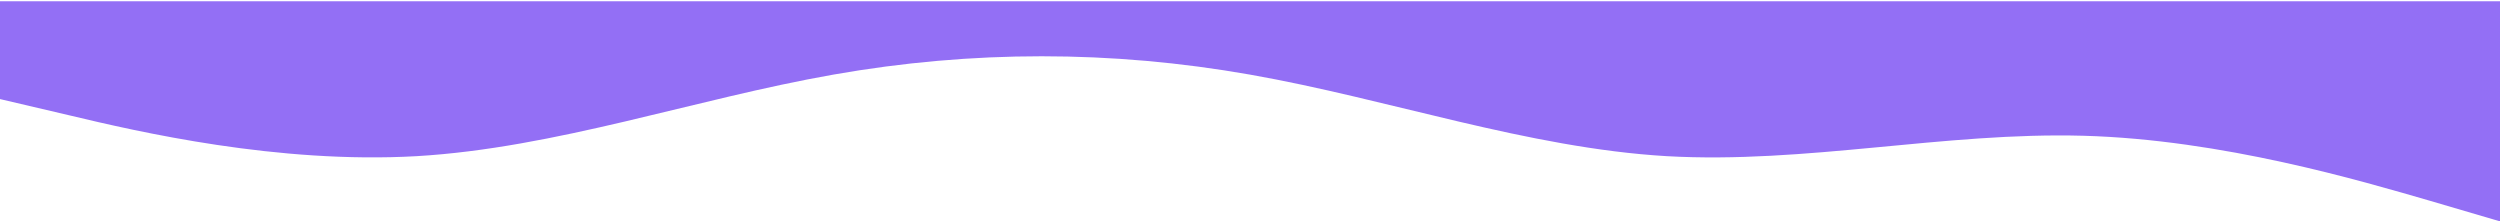 <?xml version="1.0" encoding="UTF-8"?> <svg xmlns="http://www.w3.org/2000/svg" width="1615" height="143" viewBox="0 0 1615 143" fill="none"> <path d="M0 64L44.861 74.517C89.722 85.231 179.444 105.969 269.167 100.883C358.889 95.6 448.611 64 538.333 48.2C628.056 32.4 717.778 32.4 807.5 48.2C897.222 64 986.944 95.6 1076.67 100.883C1166.39 105.969 1256.11 85.231 1345.83 87.7C1435.56 90.169 1525.28 116.831 1570.14 129.817L1615 143V0.8H1570.14C1525.28 0.8 1435.56 0.8 1345.83 0.8C1256.11 0.8 1166.39 0.8 1076.67 0.8C986.944 0.8 897.222 0.8 807.5 0.8C717.778 0.8 628.056 0.8 538.333 0.8C448.611 0.8 358.889 0.8 269.167 0.8C179.444 0.8 89.722 0.8 44.861 0.8H0V64Z" fill="#936FF5"></path> </svg> 
